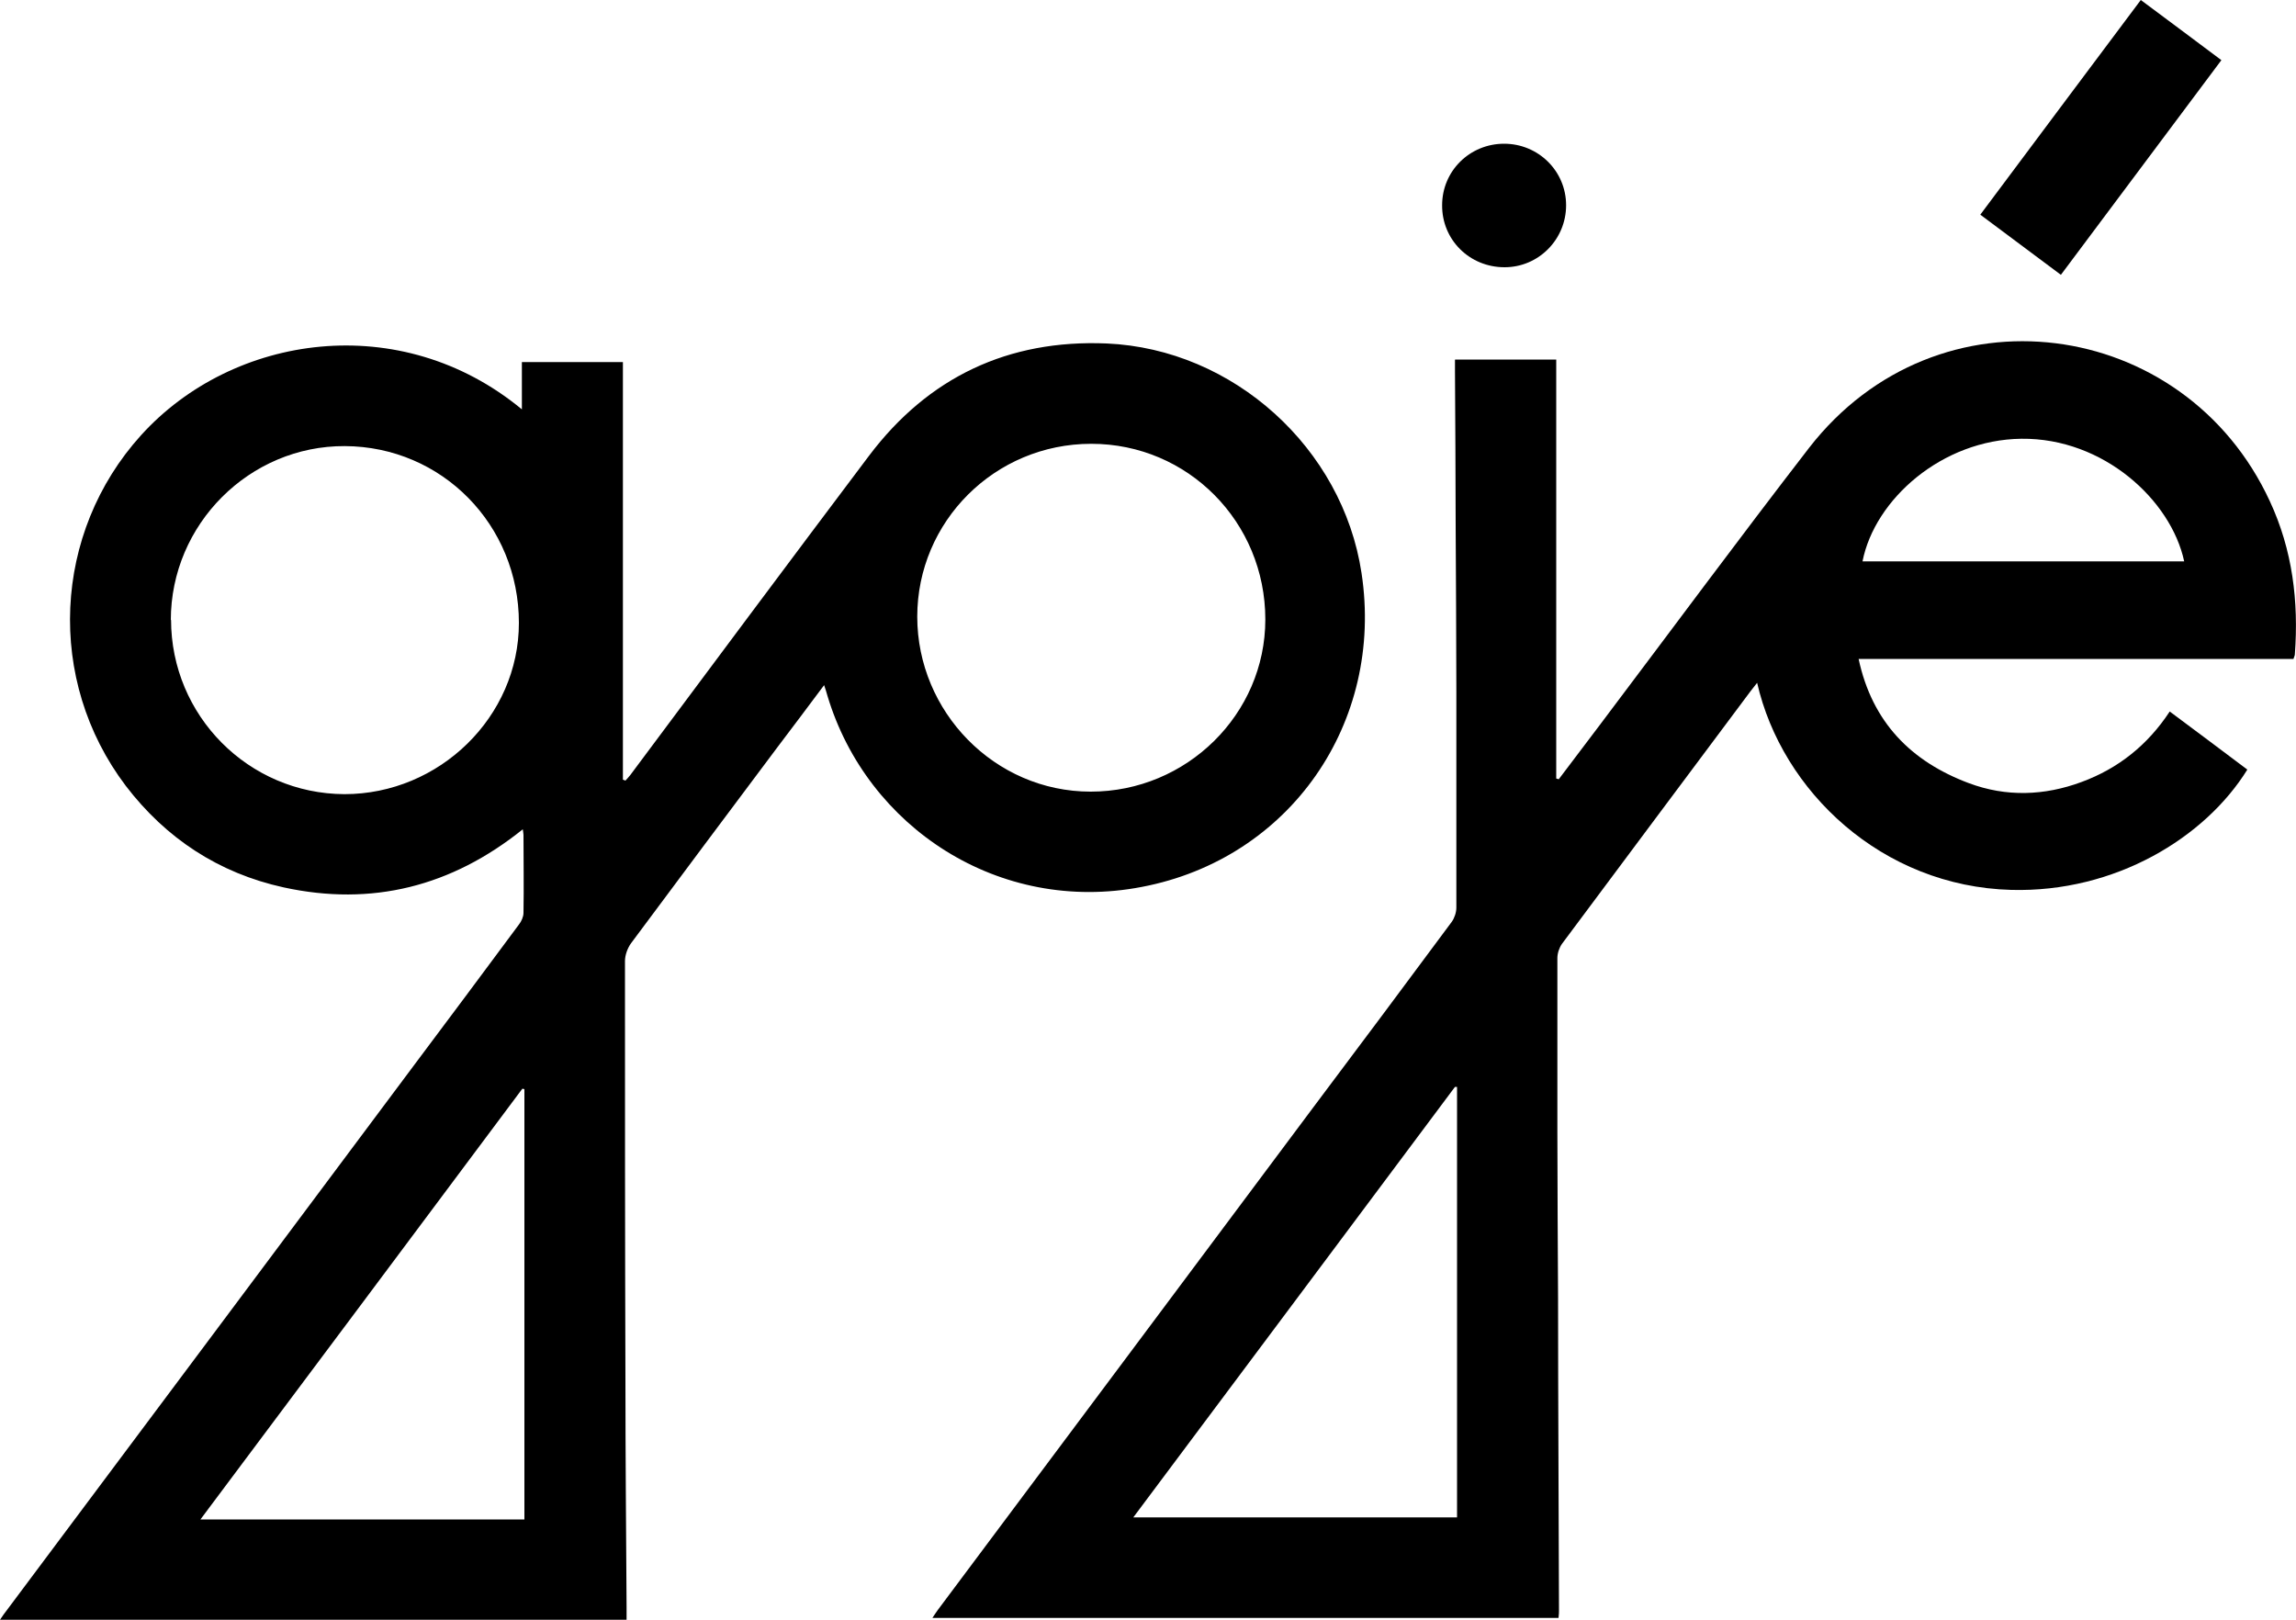 <?xml version="1.0" encoding="UTF-8"?>
<svg id="Layer_1" data-name="Layer 1" xmlns="http://www.w3.org/2000/svg" viewBox="0 0 100 70.56">
  <path d="M35.91,29.82c-.72.96-1.39,1.86-2.06,2.74-2.13,2.84-4.25,5.68-6.37,8.53-.15.21-.26.51-.26.77,0,6.08,0,12.16.02,18.22,0,3.3.03,6.62.05,9.92v.55H0c.08-.11.15-.23.24-.34,5.92-7.92,11.85-15.85,17.76-23.77,1.54-2.06,3.07-4.1,4.6-6.17.11-.14.2-.34.2-.51.02-1.14,0-2.27,0-3.4,0-.06-.02-.13-.03-.24-3.1,2.49-6.57,3.37-10.42,2.53-2.82-.62-5.12-2.13-6.87-4.42-3.49-4.61-3.18-11.02.66-15.27,4.01-4.43,11.32-5.49,16.59-1.13v-2.06h4.4v18.19s.08.02.11.04c.07-.08.15-.16.21-.24,3.46-4.64,6.92-9.29,10.4-13.91,2.58-3.42,6.06-5.07,10.35-4.89,5.52.24,10.28,4.56,11.1,10,.99,6.51-3.11,12.44-9.57,13.67-6.21,1.2-11.97-2.59-13.69-8.32-.04-.14-.08-.28-.16-.51h.03ZM7.45,26.99c0,4.18,3.37,7.58,7.55,7.6,4.14,0,7.6-3.37,7.6-7.46,0-4.27-3.35-7.68-7.58-7.7-4.15-.02-7.58,3.4-7.58,7.58h0ZM47.51,34.48c4.17,0,7.6-3.37,7.6-7.5,0-4.24-3.37-7.65-7.58-7.65s-7.58,3.39-7.58,7.53,3.37,7.62,7.55,7.62ZM22.84,66.18v-18.74s-.06-.02-.09-.02c-4.67,6.25-9.33,12.5-14.02,18.76h14.11Z"/>
  <path d="M63.38,15.66h4.4v18.25s.07.02.11.03c.59-.78,1.18-1.56,1.77-2.34,3.04-4.03,6.04-8.09,9.13-12.09,5.6-7.22,16.36-5.71,20.07,2.32.99,2.13,1.26,4.36,1.09,6.67,0,.04-.02.08-.06.2h-18.94c.59,2.76,2.29,4.47,4.8,5.41,1.63.61,3.29.55,4.91-.05,1.6-.59,2.88-1.61,3.84-3.07,1.15.86,2.27,1.69,3.38,2.53-1.84,2.97-5.76,5.36-10.28,5.24-5.63-.15-9.99-4.29-11.07-9.02-.11.14-.2.25-.29.37-2.73,3.66-5.48,7.33-8.21,11-.12.17-.2.41-.2.62v7.58c0,2.42.02,4.83.03,7.25,0,4.52.03,9.04.04,13.56,0,.09,0,.19-.02.35h-27.27c.07-.1.14-.22.23-.34,5.45-7.3,10.91-14.59,16.36-21.9,2.02-2.69,4.03-5.38,6.03-8.08.12-.17.2-.41.2-.62v-9.44c0-2.39-.02-4.78-.03-7.17,0-2.26-.02-4.51-.03-6.77v-.5.02ZM63.46,66.08v-18.74s-.06,0-.09,0c-4.66,6.24-9.32,12.48-14.01,18.75,0,0,14.1,0,14.1,0ZM81.13,24.45h14c-.57-2.66-3.51-5.38-7.09-5.34-3.46.04-6.39,2.64-6.92,5.34Z"/>
  <path d="M86.25,9.35c2.34-3.13,4.65-6.23,6.99-9.35,1.18.88,2.34,1.74,3.51,2.62-2.34,3.12-4.65,6.23-6.99,9.35-1.18-.88-2.34-1.75-3.51-2.62Z"/>
  <path d="M65.53,11.64c-1.53,0-2.73-1.2-2.72-2.7,0-1.5,1.21-2.68,2.7-2.68s2.7,1.19,2.7,2.68-1.2,2.7-2.68,2.7Z"/>
</svg>